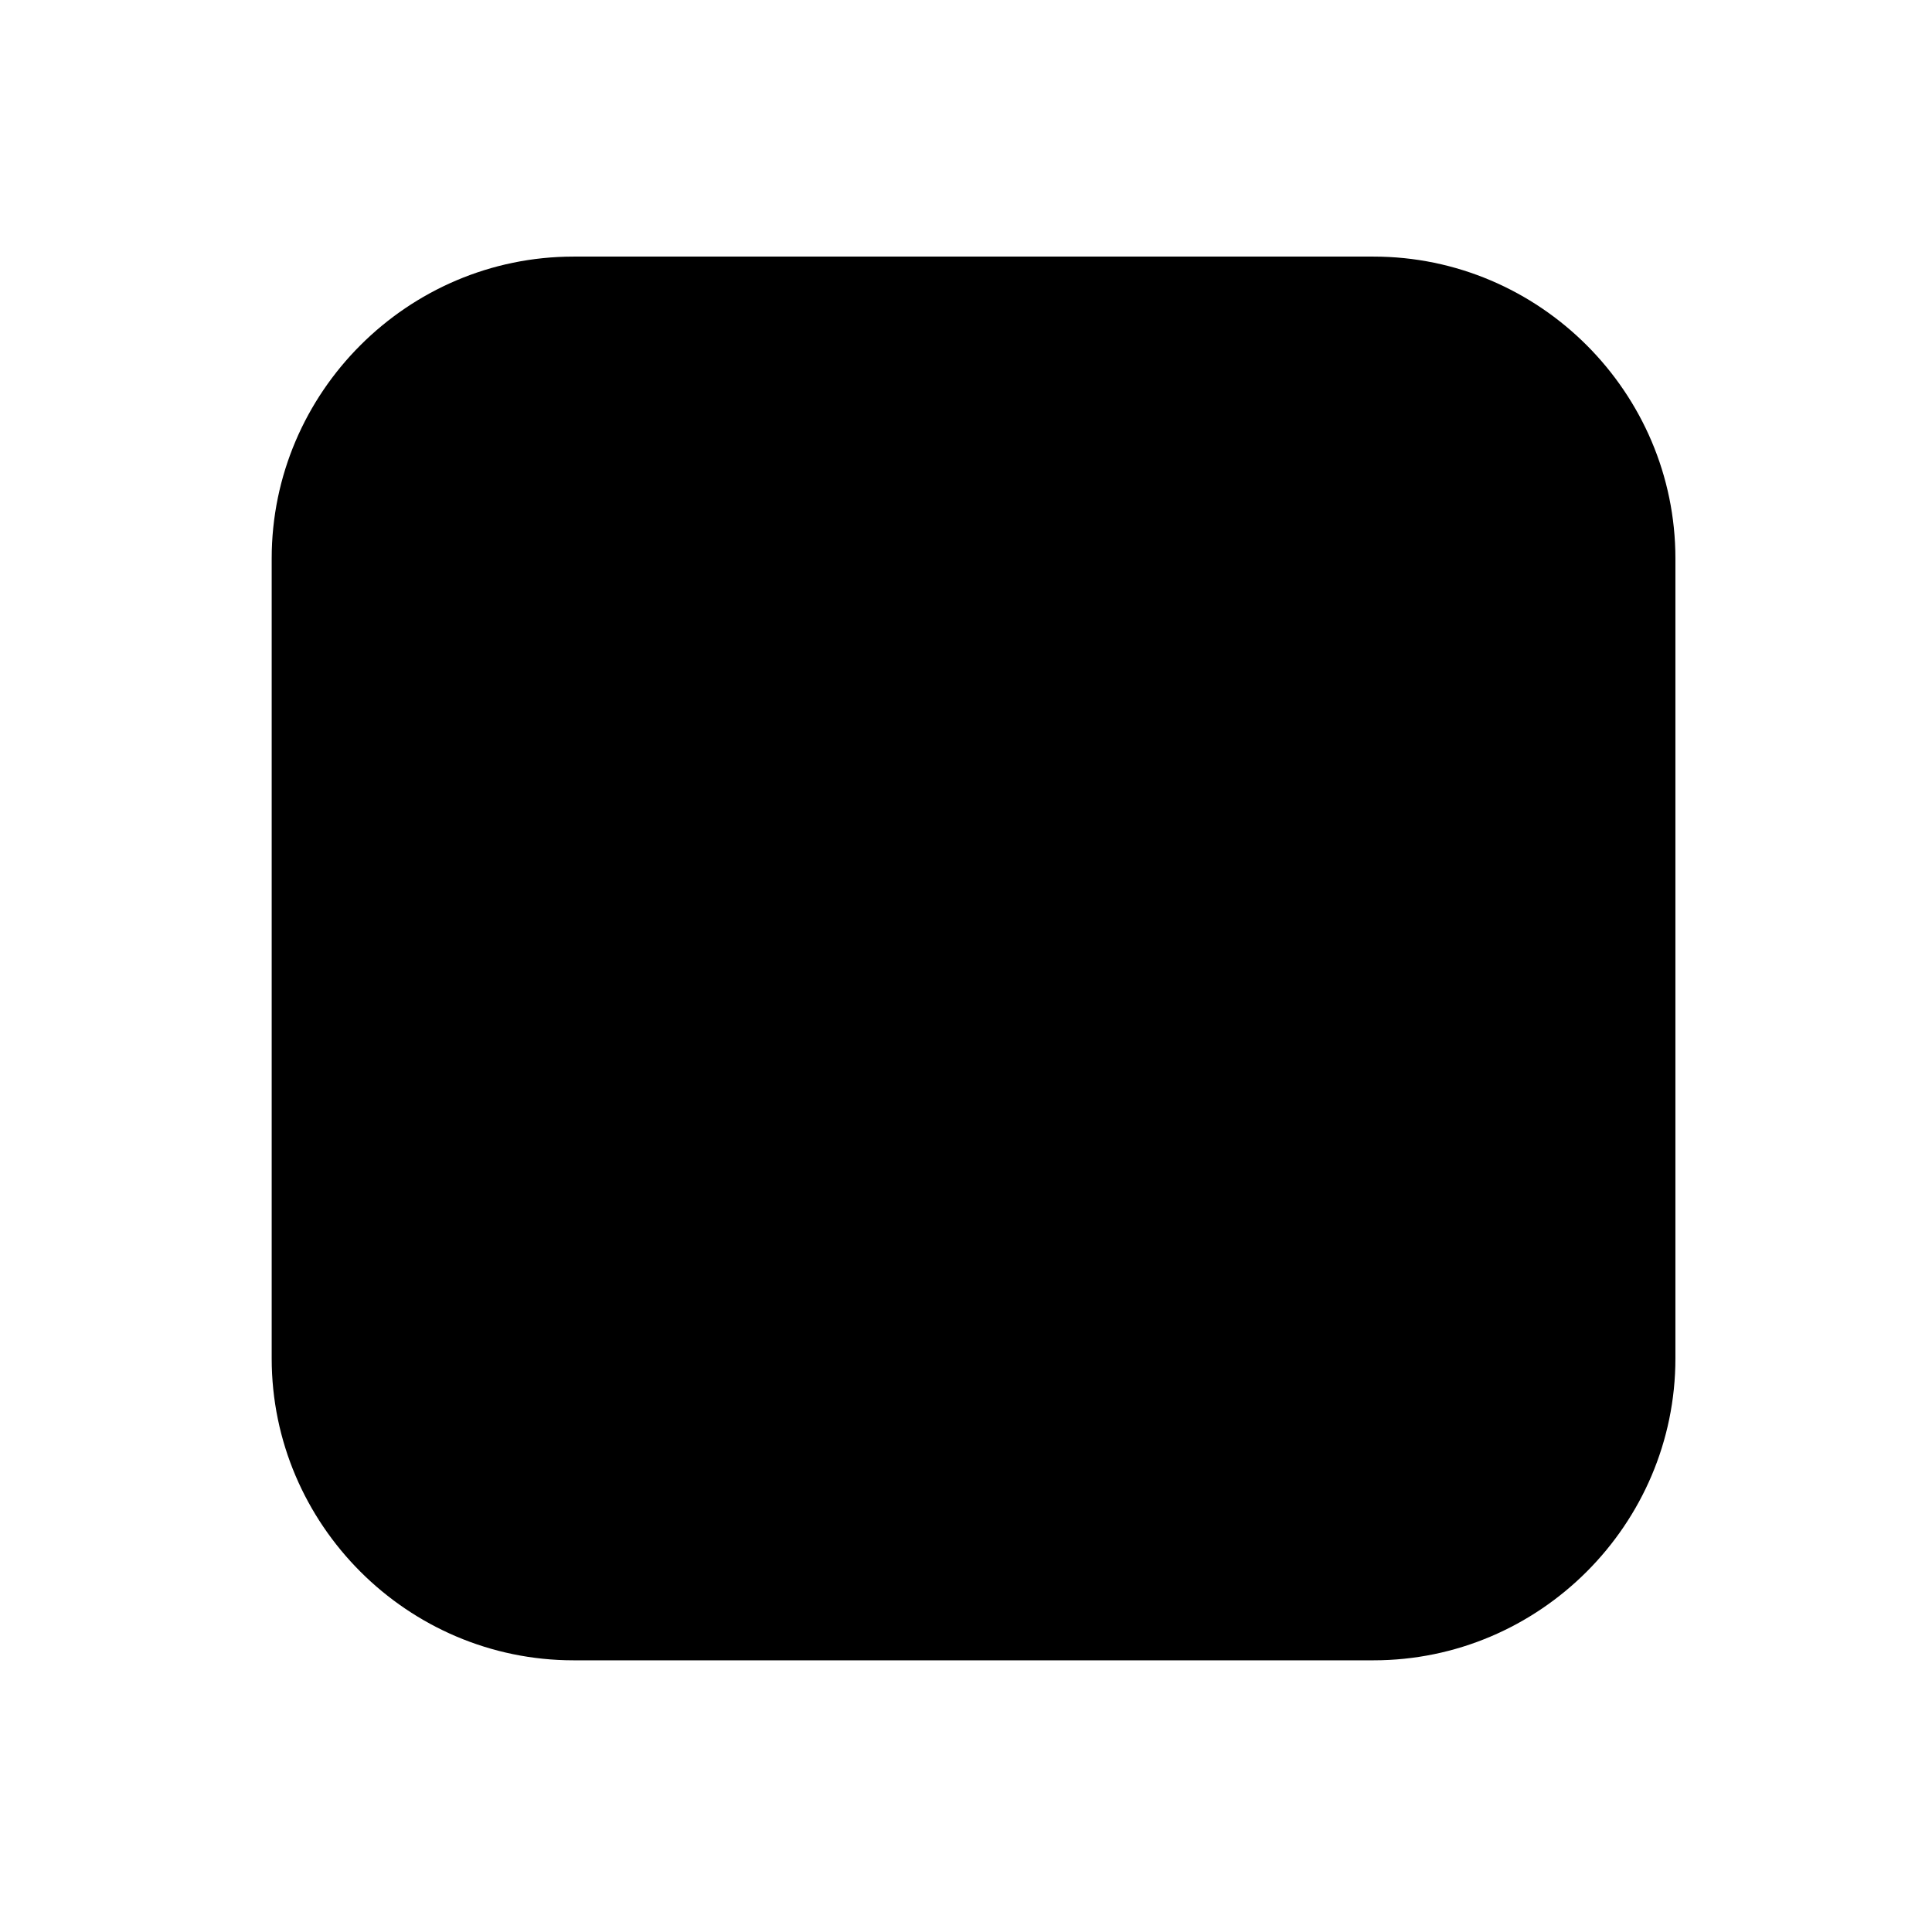 <?xml version="1.0" encoding="utf-8"?>
<!-- Generator: Adobe Illustrator 19.0.0, SVG Export Plug-In . SVG Version: 6.00 Build 0)  -->
<svg version="1.1" id="Layer_1" xmlns="http://www.w3.org/2000/svg" xmlns:xlink="http://www.w3.org/1999/xlink" x="0px" y="0px"
	 viewBox="0 0 64 64" style="enable-background:new 0 0 64 64;" xml:space="preserve">
<style type="text/css">
	.st0{fill-rule:evenodd;clip-rule:evenodd;}
</style>
<path class="st0" d="M19,8.5h26.5c5.5,0,10,4.5,10,10V45c0,5.5-4.5,10-10,10H19c-5.5,0-10-4.5-10-10V18.5C9,13,13.5,8.5,19,8.5z"/>
</svg>
